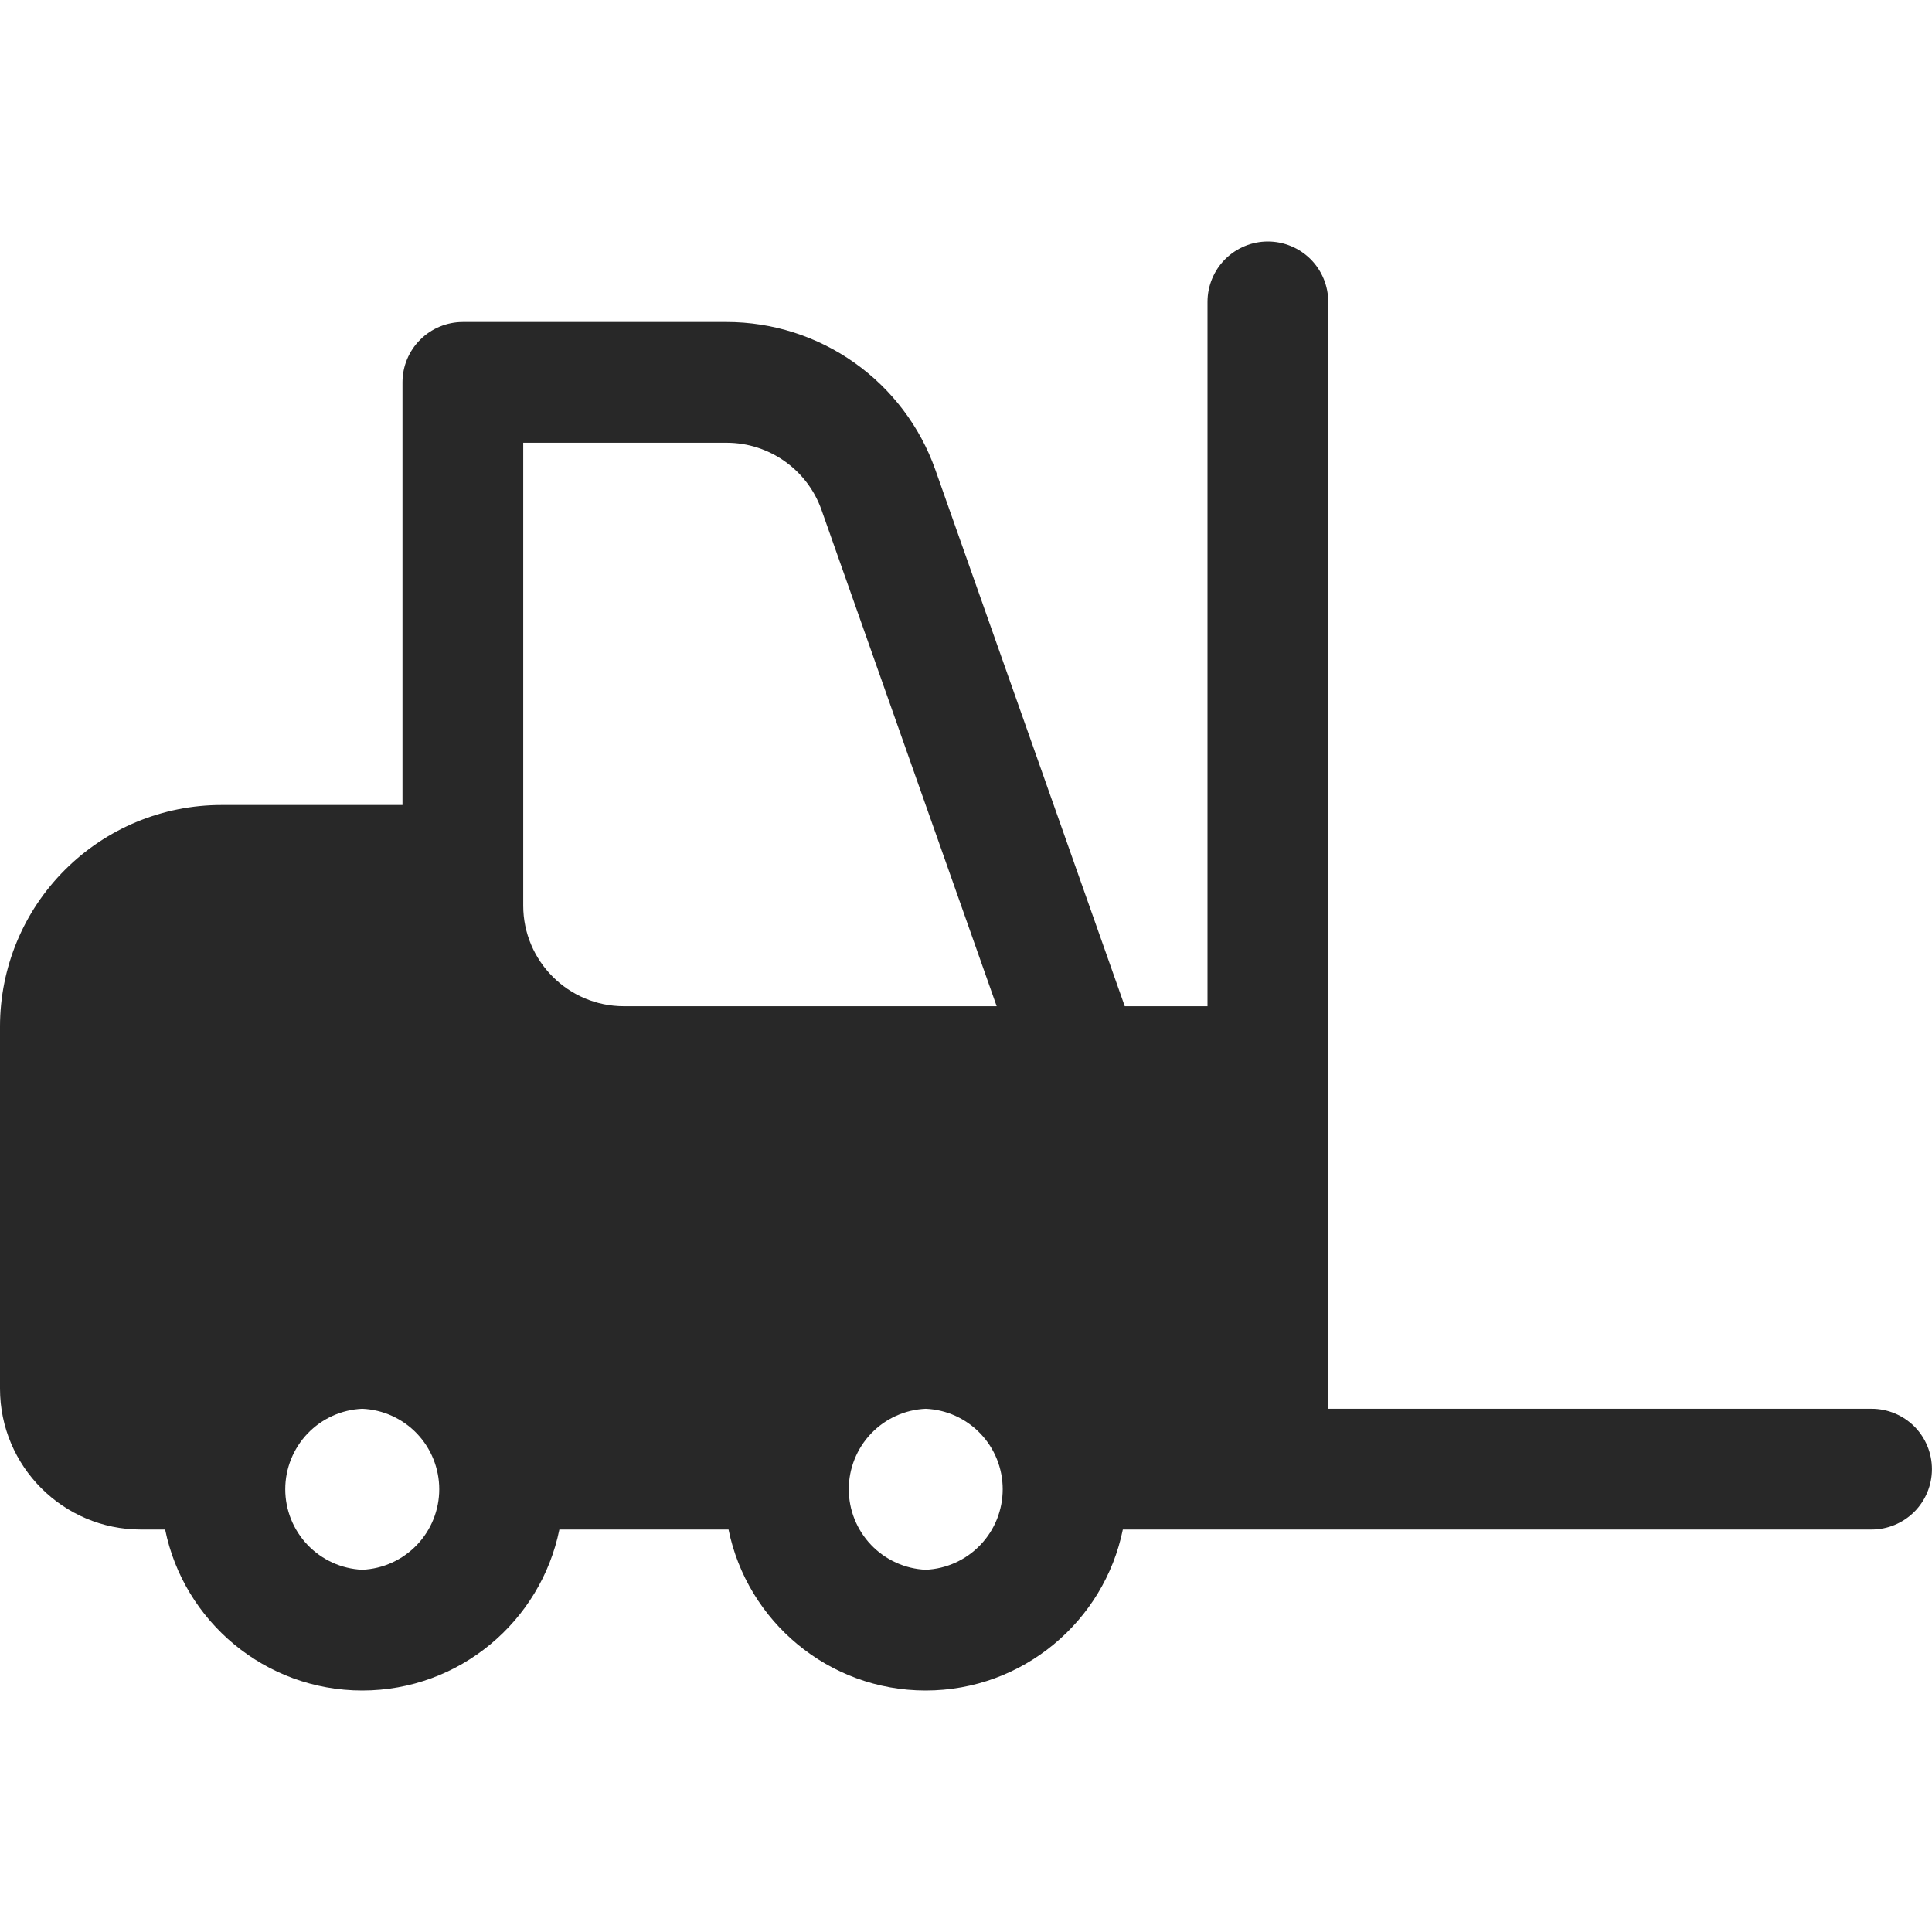 <svg width="34" height="34" viewBox="0 0 34 34" fill="none" xmlns="http://www.w3.org/2000/svg">
<g clip-path="url(#clip0_1968_5339)">
<path d="M32.938 24.792H23.375V5.312C23.375 5.031 23.263 4.76 23.064 4.561C22.864 4.362 22.594 4.25 22.312 4.25C22.031 4.25 21.761 4.362 21.561 4.561C21.362 4.76 21.25 5.031 21.25 5.312V17.708H19.794L16.46 8.266C16.192 7.507 15.694 6.849 15.036 6.383C14.379 5.918 13.593 5.667 12.787 5.667H8.146C7.864 5.667 7.594 5.779 7.395 5.978C7.195 6.177 7.083 6.447 7.083 6.729V14.167H3.896C2.863 14.167 1.872 14.578 1.142 15.309C0.411 16.039 0.001 17.029 0 18.062L0 24.438C0 25.805 1.112 26.917 2.479 26.917H2.906C3.234 28.532 4.665 29.75 6.375 29.75C8.085 29.75 9.516 28.532 9.844 26.917H12.821C13.149 28.532 14.58 29.75 16.29 29.75C18 29.75 19.431 28.532 19.76 26.917H32.936C33.218 26.917 33.488 26.805 33.688 26.606C33.887 26.407 33.999 26.137 33.999 25.855C33.999 25.573 33.888 25.303 33.689 25.103C33.489 24.904 33.219 24.792 32.938 24.792ZM9.208 7.792H12.787C13.536 7.792 14.208 8.266 14.457 8.973L17.54 17.708H10.979C10.003 17.708 9.208 16.914 9.208 15.938V15.229V7.792ZM6.375 27.625C6.01 27.609 5.666 27.452 5.413 27.188C5.161 26.924 5.02 26.573 5.02 26.208C5.02 25.843 5.161 25.492 5.413 25.228C5.666 24.964 6.01 24.808 6.375 24.792C6.74 24.808 7.084 24.964 7.337 25.228C7.589 25.492 7.73 25.843 7.73 26.208C7.73 26.573 7.589 26.924 7.337 27.188C7.084 27.452 6.74 27.609 6.375 27.625ZM16.292 27.625C15.927 27.609 15.582 27.452 15.33 27.188C15.078 26.924 14.937 26.573 14.937 26.208C14.937 25.843 15.078 25.492 15.33 25.228C15.582 24.964 15.927 24.808 16.292 24.792C16.656 24.808 17.001 24.964 17.253 25.228C17.506 25.492 17.646 25.843 17.646 26.208C17.646 26.573 17.506 26.924 17.253 27.188C17.001 27.452 16.656 27.609 16.292 27.625Z" fill="#282828"/>
</g>
<defs>
<clipPath id="clip0_1968_5339">
<rect width="34" height="34" fill="white"/>
</clipPath>
</defs>
</svg>

